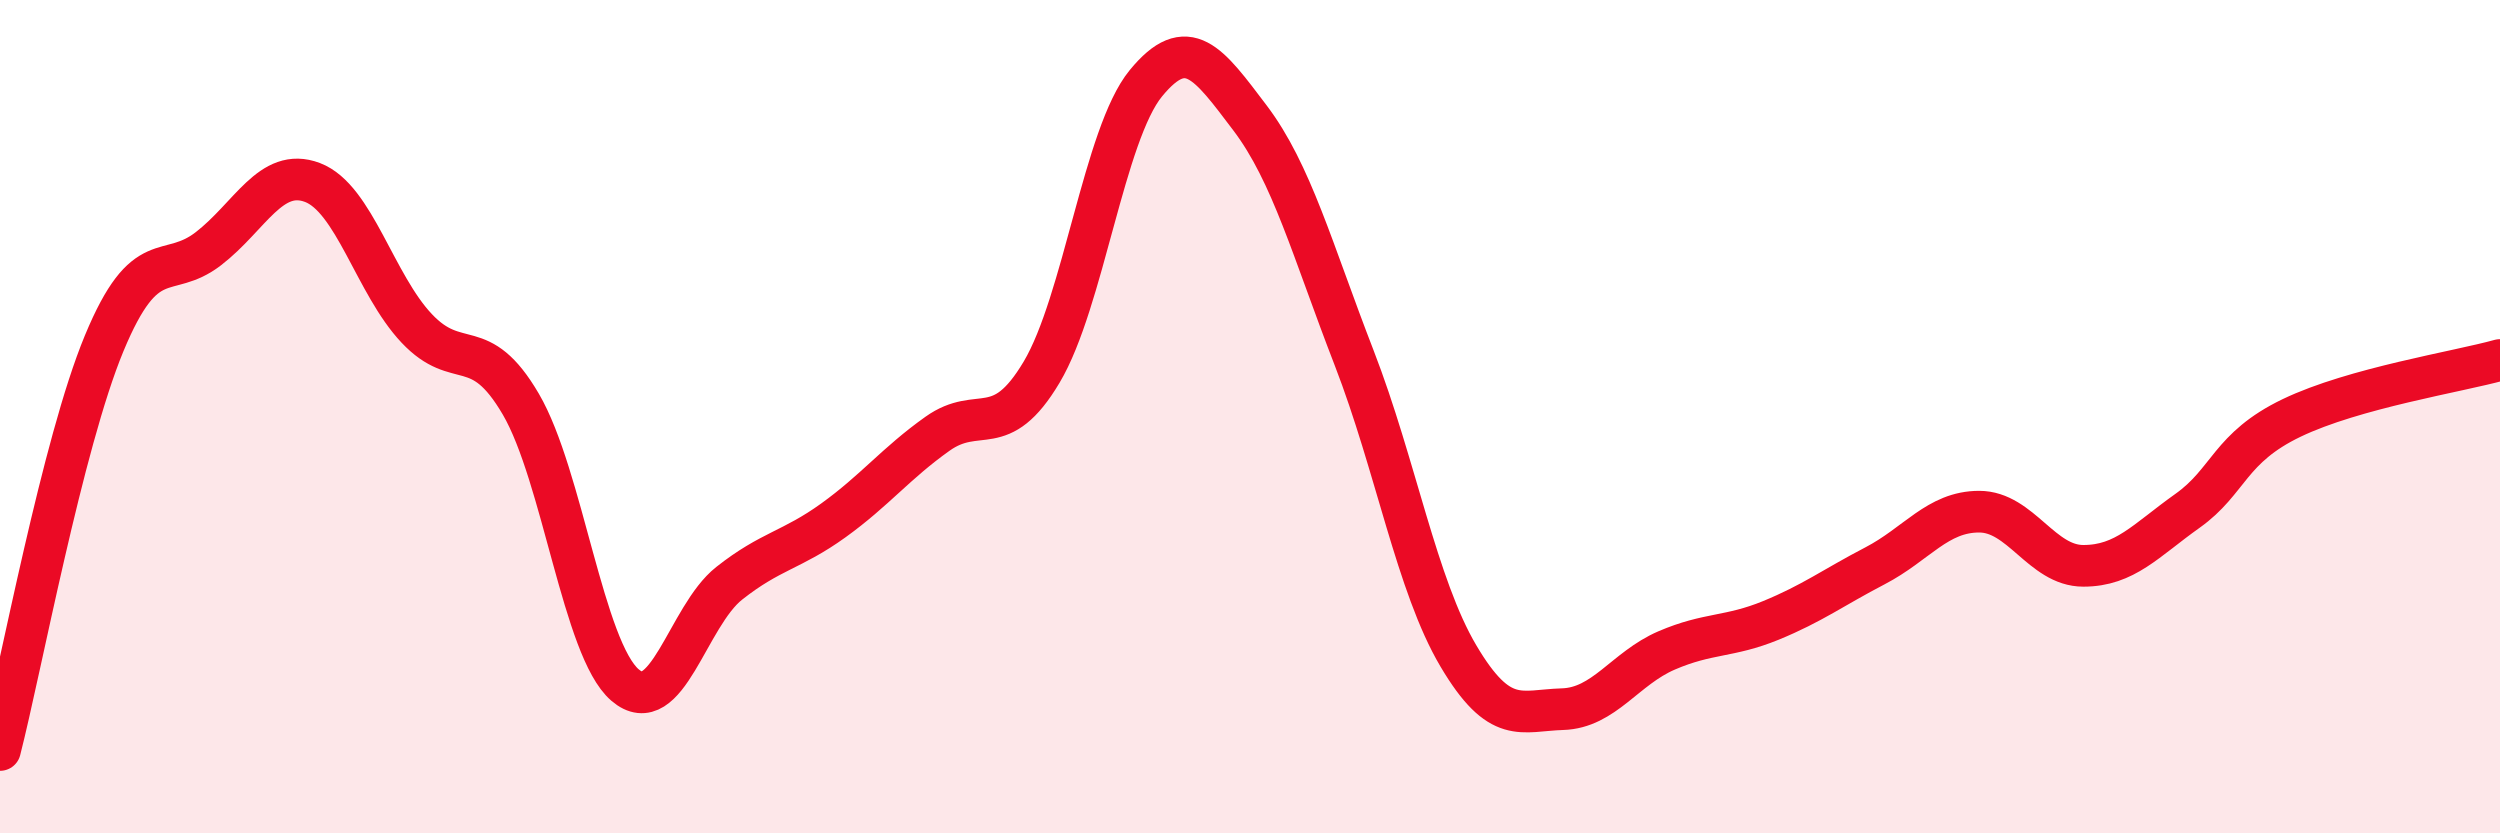 
    <svg width="60" height="20" viewBox="0 0 60 20" xmlns="http://www.w3.org/2000/svg">
      <path
        d="M 0,18 C 0.5,16.05 1.5,10.65 2.5,8.24 C 3.5,5.83 4,6.74 5,5.97 C 6,5.2 6.5,4 7.5,4.38 C 8.5,4.76 9,6.82 10,7.88 C 11,8.94 11.5,7.99 12.5,9.7 C 13.5,11.41 14,15.58 15,16.44 C 16,17.3 16.5,14.79 17.5,14 C 18.5,13.21 19,13.21 20,12.49 C 21,11.77 21.5,11.12 22.5,10.41 C 23.5,9.7 24,10.61 25,8.93 C 26,7.25 26.5,3.22 27.5,2 C 28.5,0.78 29,1.51 30,2.83 C 31,4.15 31.5,6.01 32.5,8.59 C 33.5,11.17 34,14.05 35,15.74 C 36,17.43 36.5,17.05 37.5,17.02 C 38.5,16.99 39,16.04 40,15.61 C 41,15.18 41.5,15.3 42.5,14.89 C 43.5,14.48 44,14.1 45,13.58 C 46,13.06 46.5,12.28 47.5,12.28 C 48.5,12.28 49,13.58 50,13.58 C 51,13.58 51.5,12.97 52.5,12.26 C 53.5,11.55 53.5,10.75 55,10.03 C 56.5,9.31 59,8.92 60,8.64L60 20L0 20Z"
        fill="#EB0A25"
        opacity="0.1"
        stroke-linecap="round"
        stroke-linejoin="round"
      />
      <path
        d="M 0,18 C 0.5,16.05 1.5,10.65 2.5,8.24 C 3.5,5.83 4,6.74 5,5.97 C 6,5.2 6.5,4 7.5,4.38 C 8.5,4.76 9,6.82 10,7.88 C 11,8.94 11.5,7.99 12.5,9.7 C 13.5,11.41 14,15.58 15,16.44 C 16,17.3 16.5,14.79 17.5,14 C 18.5,13.21 19,13.21 20,12.49 C 21,11.77 21.5,11.12 22.5,10.41 C 23.5,9.7 24,10.61 25,8.93 C 26,7.25 26.5,3.22 27.5,2 C 28.5,0.78 29,1.51 30,2.83 C 31,4.15 31.5,6.01 32.5,8.59 C 33.5,11.17 34,14.05 35,15.74 C 36,17.43 36.5,17.05 37.5,17.02 C 38.5,16.99 39,16.04 40,15.61 C 41,15.18 41.5,15.3 42.5,14.89 C 43.5,14.48 44,14.1 45,13.58 C 46,13.06 46.5,12.28 47.5,12.28 C 48.5,12.28 49,13.58 50,13.58 C 51,13.58 51.5,12.97 52.5,12.26 C 53.5,11.55 53.5,10.75 55,10.03 C 56.5,9.31 59,8.92 60,8.64"
        stroke="#EB0A25"
        stroke-width="1"
        fill="none"
        stroke-linecap="round"
        stroke-linejoin="round"
      />
    </svg>
  